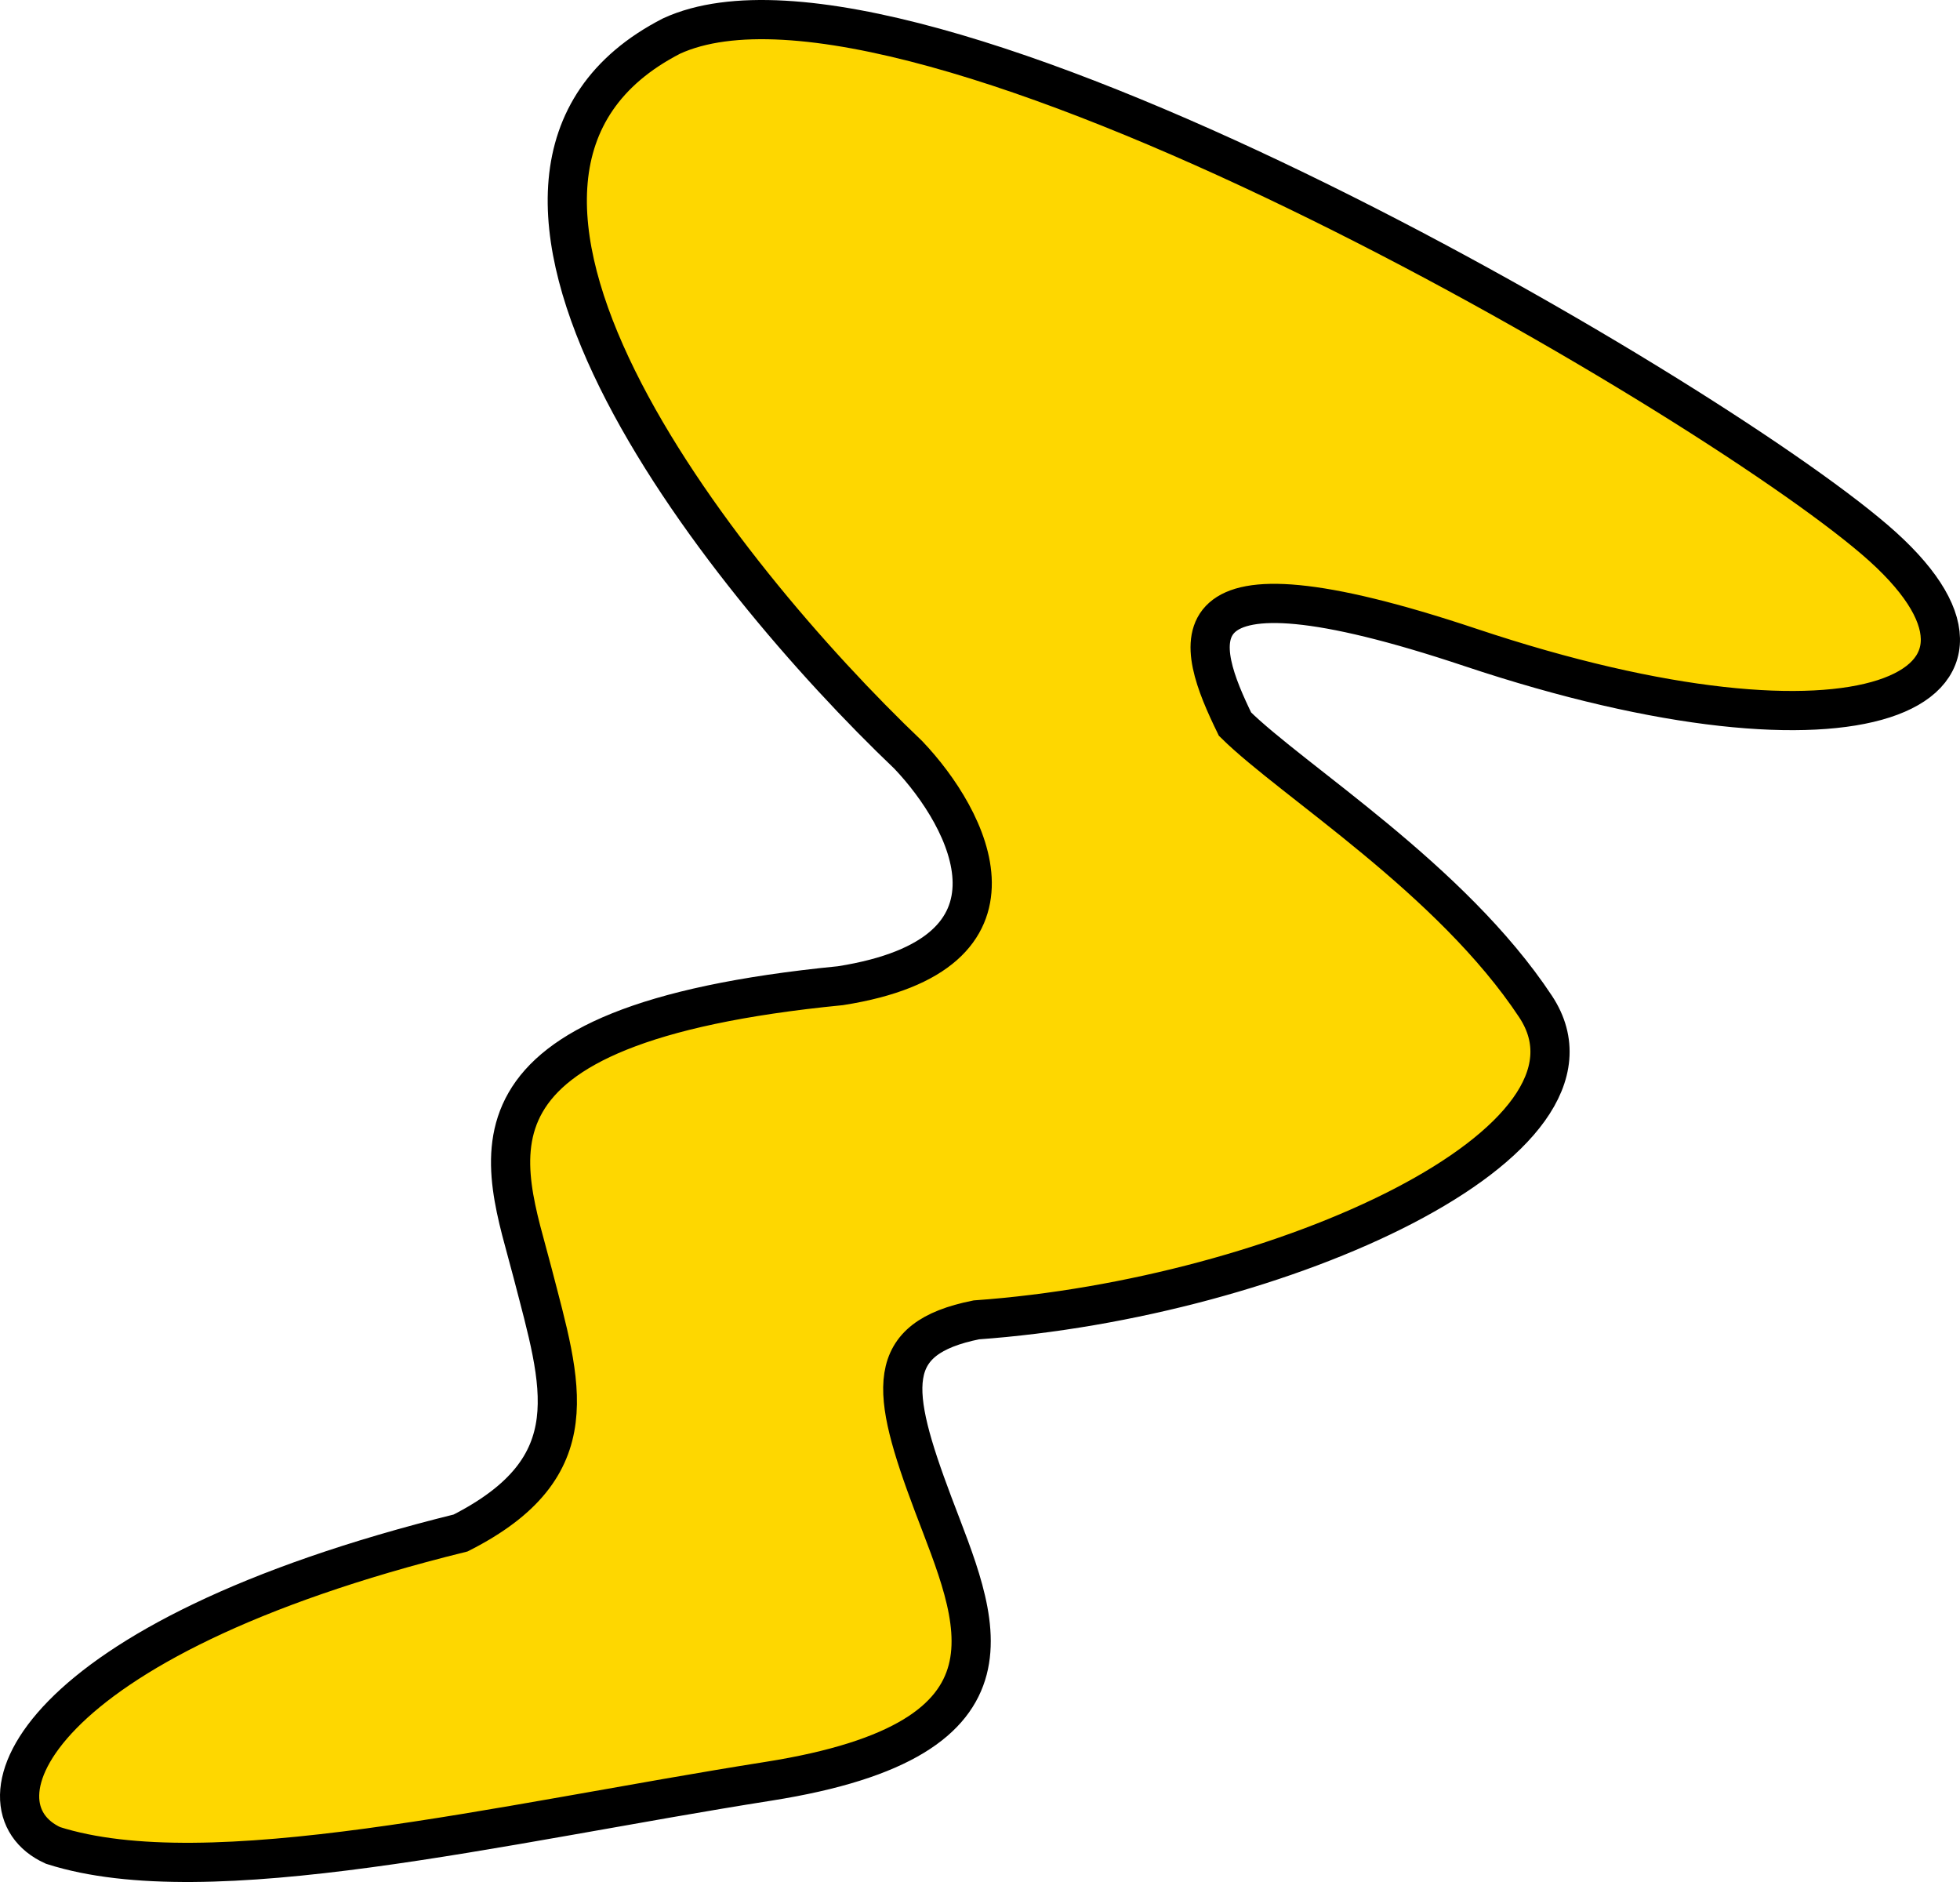 <?xml version="1.0" encoding="UTF-8"?> <svg xmlns="http://www.w3.org/2000/svg" width="100" height="96" viewBox="0 0 100 96" fill="none"> <path d="M23.501 78.197C1.461 83.641 -1.69 92.137 2.704 94.134C10.652 96.675 25.496 93.026 39.203 90.862C52.91 88.698 49.812 82.577 47.606 76.719C45.4 70.861 45.085 68.276 49.812 67.326C65.357 66.218 82.915 58.257 78.346 51.344C74.042 44.832 65.952 39.84 63.011 36.938C61.05 32.909 59.223 27.747 75.02 33.024C94.766 39.62 104.639 35.24 95.659 27.536C86.678 19.831 46.346 -3.705 34.267 1.836C20.528 8.886 36.595 29.224 46.346 38.512C49.444 41.767 53.089 48.676 42.879 50.28C22.45 52.286 25.706 59.252 27.177 64.951C28.647 70.65 30.135 74.828 23.501 78.197Z" fill="#FED700" stroke="black" stroke-width="2"></path> </svg> 